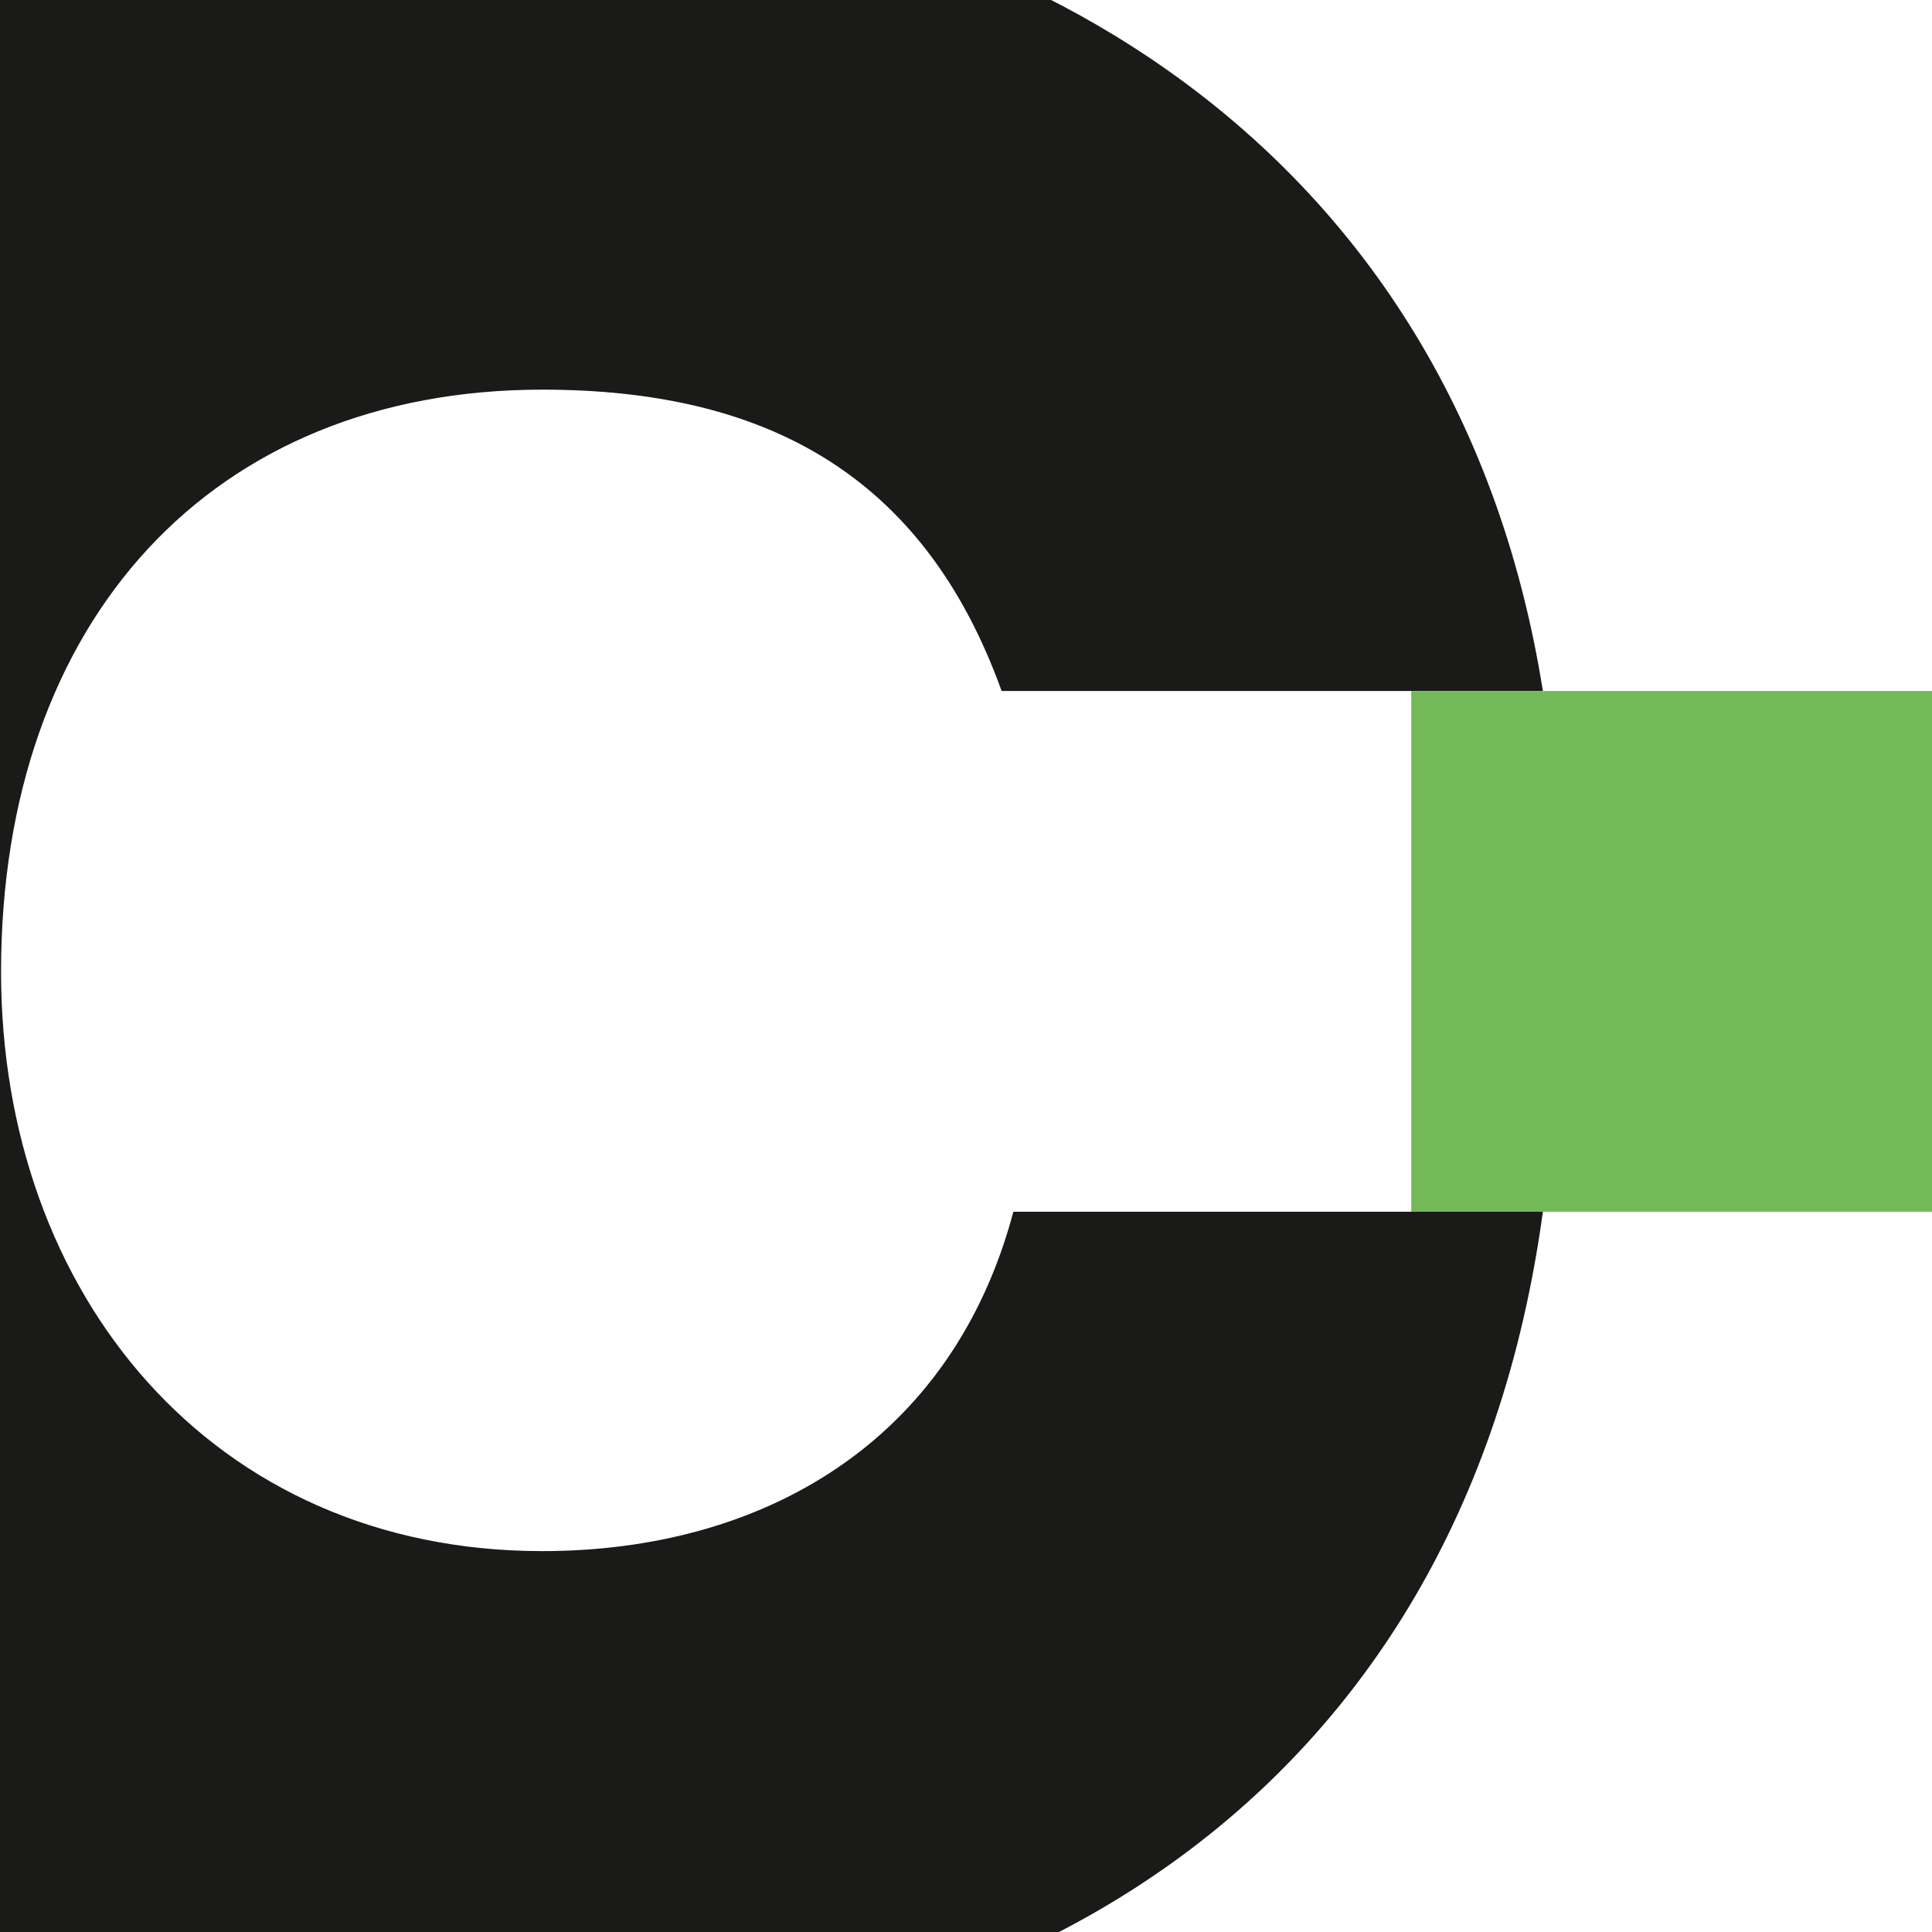 <svg id="Rock-Bloc-Logo" xmlns="http://www.w3.org/2000/svg" xmlns:xlink="http://www.w3.org/1999/xlink" viewBox="0 0 512 512"><defs><style>.cls-1{fill:none;}.cls-2{clip-path:url(#clip-path);}.cls-3{fill:#1a1a18;}.cls-4{fill:#73b958;}</style><clipPath id="clip-path"><rect class="cls-1" width="512" height="512"/></clipPath></defs><title>Rock-Bloc-Logo Kopie</title><g class="cls-2"><path class="cls-3" d="M408.88,183.12H265.44c-20.93-58.15-63.58-79.86-121.73-79.86C56.1,103.26.28,164.52.28,257.55c0,85.29,55.82,153.51,143.43,153.51,58.15,0,108.56-28.68,124.84-89.93H408.88C387.17,480.07,263.12,543.65,143.71,543.65c-146.53,0-289.19-95.37-289.19-286.1,0-193.83,142.66-289.2,289.19-289.2C257.69-31.65,384.84,31.93,408.88,183.12Z"/><rect class="cls-4" x="374" y="183.12" width="138" height="138"/><rect class="cls-3" width="55.87" height="43.23"/><rect class="cls-3" y="468.77" width="55.87" height="43.23"/></g></svg>